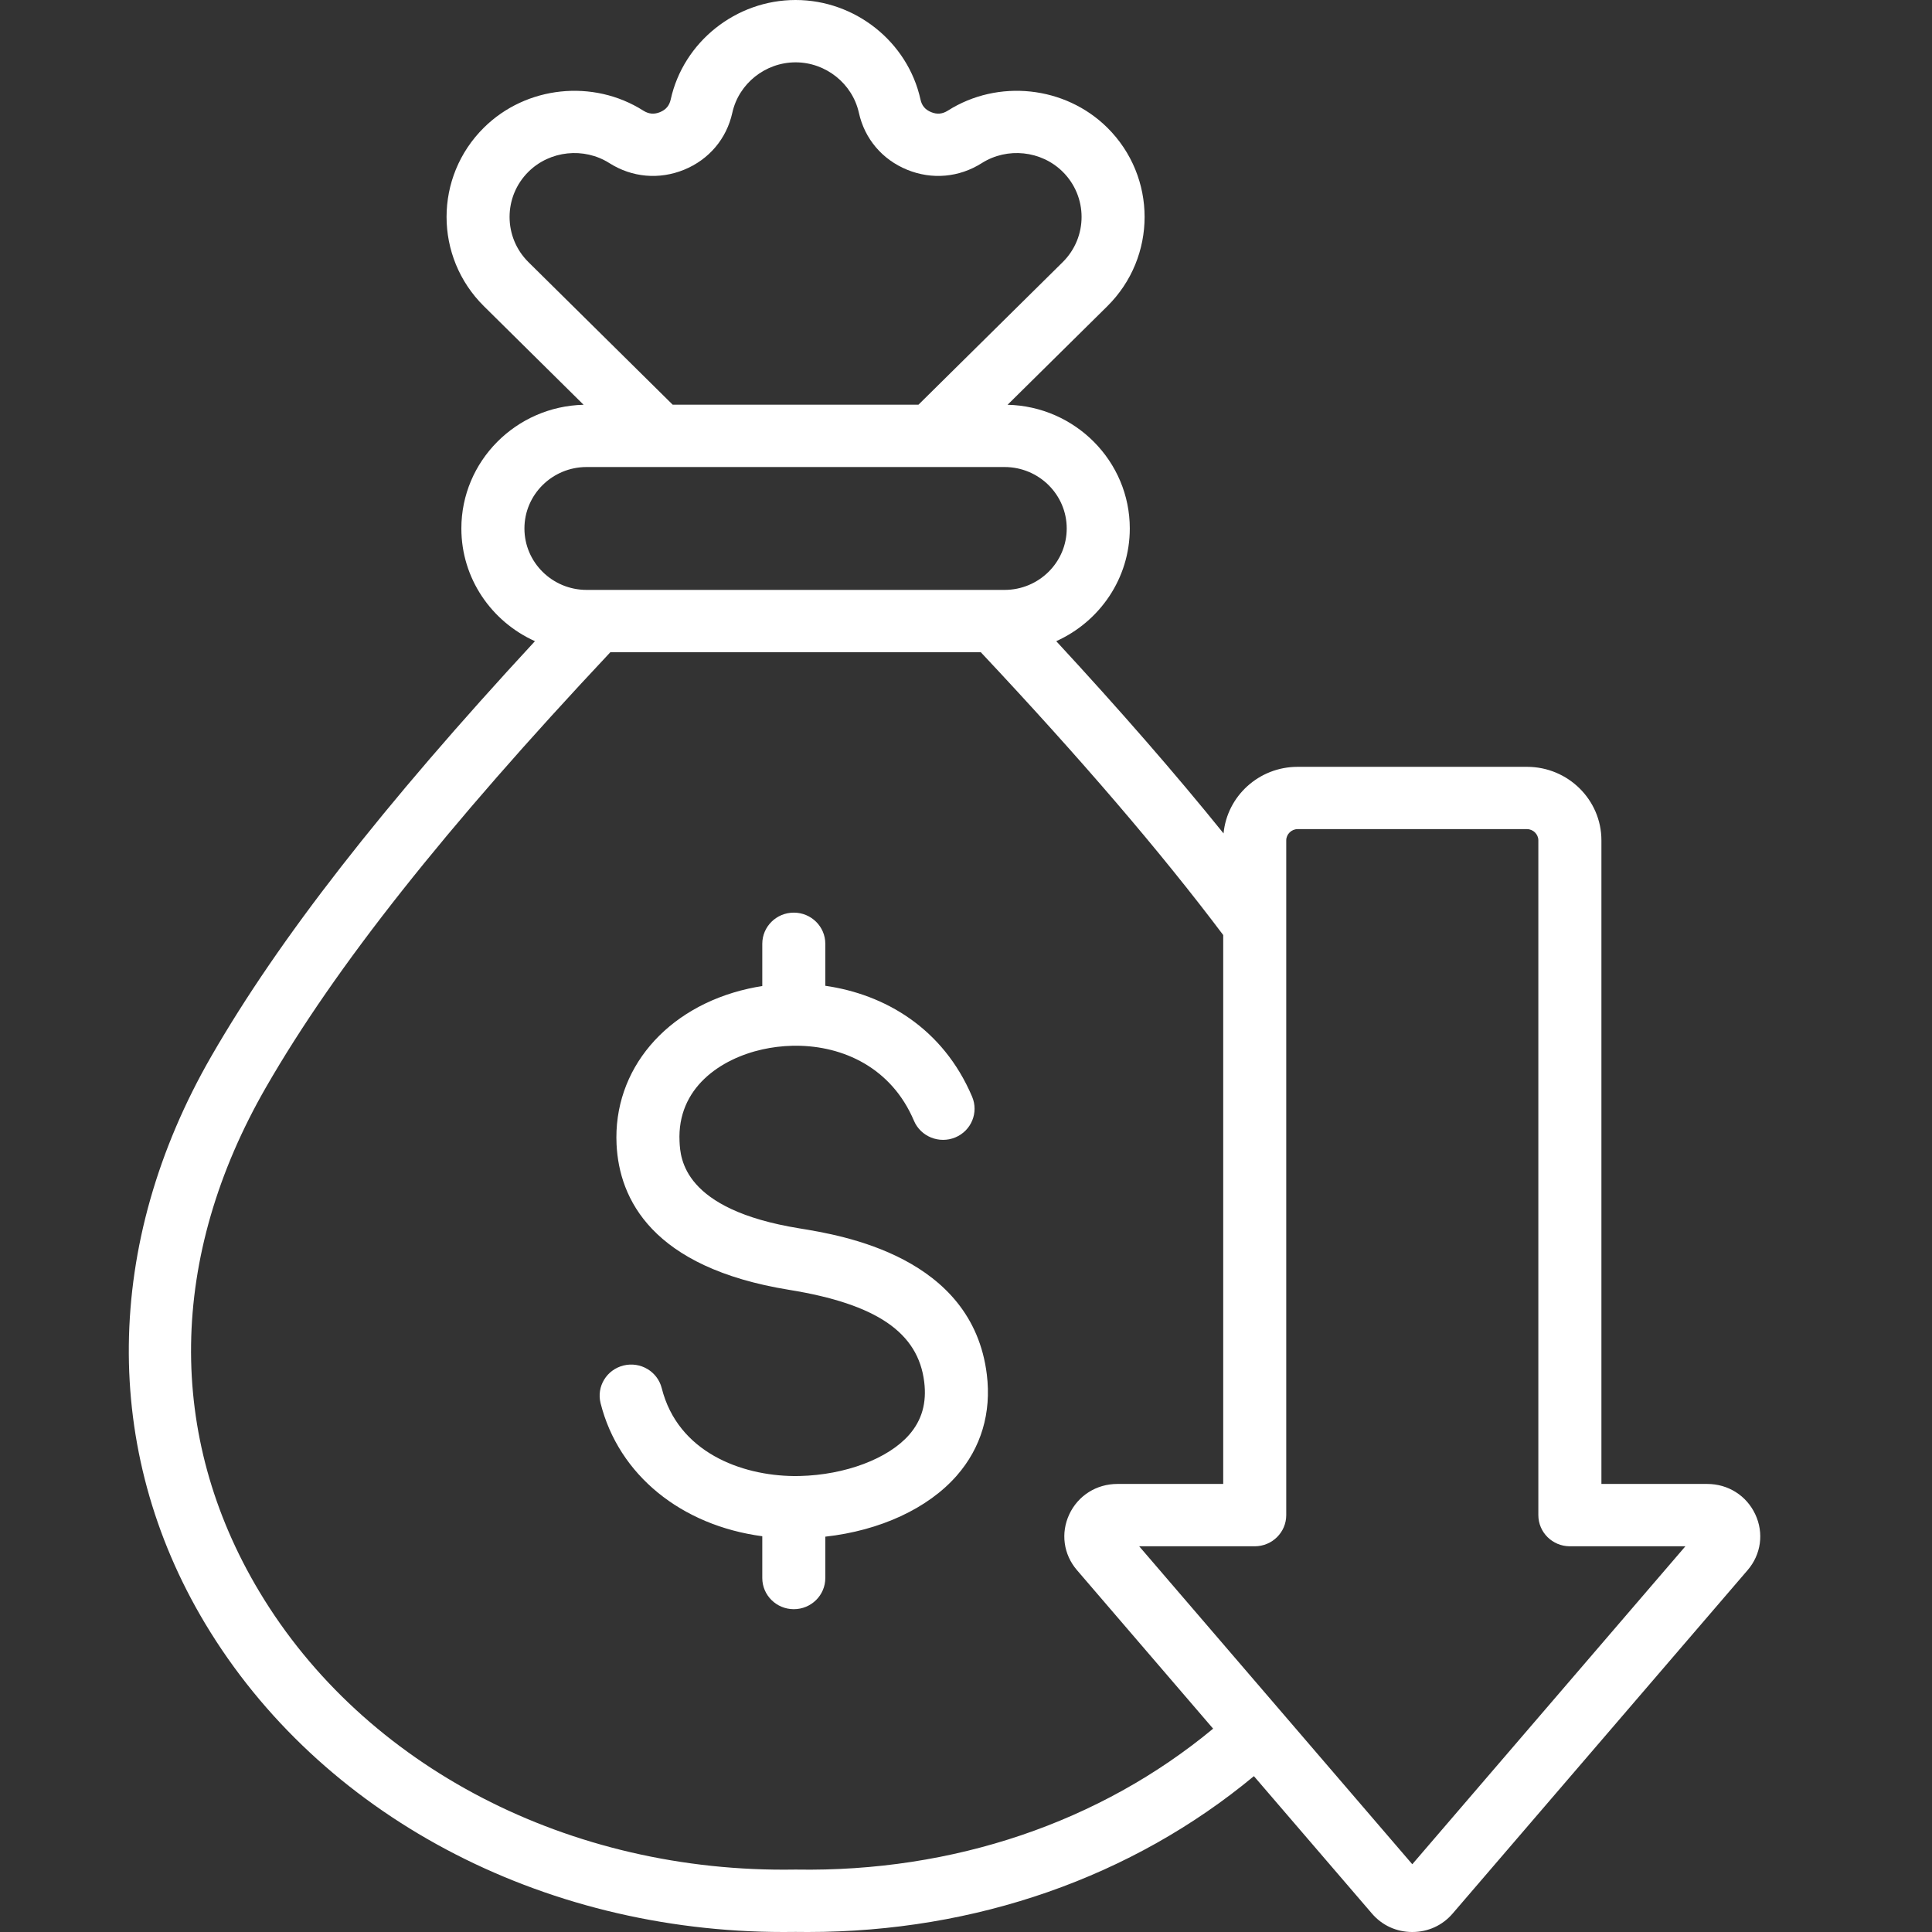 <svg width="45" height="45" viewBox="0 0 45 45" fill="none" xmlns="http://www.w3.org/2000/svg">
<rect x="0" y="0" width="45" height="45" fill="#333333" stroke="none"/>
<path d="M22.985 32.014C23.095 32.907 22.853 33.721 22.285 34.37C21.614 35.137 20.495 35.651 19.223 35.792V36.755C19.223 37.156 18.895 37.481 18.489 37.481C18.084 37.481 17.755 37.156 17.755 36.755V35.782C15.874 35.532 14.411 34.36 13.989 32.684C13.89 32.295 14.13 31.902 14.523 31.805C14.917 31.708 15.315 31.944 15.413 32.333C15.791 33.831 17.272 34.367 18.485 34.38C18.492 34.38 18.498 34.38 18.505 34.38C18.545 34.38 18.586 34.38 18.626 34.379C19.687 34.354 20.687 33.977 21.175 33.42C21.472 33.081 21.587 32.678 21.527 32.189C21.386 31.035 20.415 30.373 18.381 30.043C15.17 29.522 14.423 27.915 14.361 26.659C14.276 24.918 15.51 23.459 17.431 23.028C17.537 23.004 17.645 22.984 17.755 22.967V21.983C17.755 21.582 18.084 21.257 18.489 21.257C18.895 21.257 19.223 21.582 19.223 21.983V22.961C20.602 23.158 21.963 23.944 22.642 25.543C22.799 25.912 22.624 26.338 22.25 26.493C21.876 26.648 21.445 26.474 21.288 26.105C20.761 24.863 19.632 24.359 18.543 24.357C18.513 24.359 18.482 24.359 18.452 24.358C18.215 24.364 17.981 24.393 17.756 24.443C16.784 24.661 15.767 25.339 15.828 26.589C15.847 26.98 15.906 28.171 18.619 28.611C19.615 28.773 22.648 29.265 22.985 32.014ZM40.705 36.572L33.835 44.57C33.597 44.847 33.263 45 32.895 45C32.527 45 32.193 44.847 31.955 44.57L29.206 41.37C26.374 43.721 22.724 45 18.817 45C18.722 45 18.626 44.999 18.531 44.998C18.437 44.999 18.343 45 18.25 45C12.588 45 7.446 42.265 4.778 37.815C2.358 33.778 2.41 28.96 4.924 24.599C6.497 21.869 8.906 18.777 12.46 14.934C11.45 14.48 10.746 13.475 10.746 12.309C10.746 10.743 12.017 9.465 13.593 9.428L11.272 7.133C10.111 5.986 10.111 4.119 11.272 2.972C12.254 2.001 13.816 1.835 14.986 2.578C15.112 2.657 15.235 2.668 15.373 2.612C15.511 2.555 15.59 2.462 15.622 2.317C15.918 0.975 17.142 0 18.53 0C19.919 0 21.143 0.974 21.44 2.317C21.471 2.462 21.55 2.555 21.689 2.612C21.826 2.668 21.949 2.657 22.075 2.578C23.245 1.835 24.807 2.001 25.79 2.972C26.95 4.12 26.95 5.986 25.79 7.134L23.468 9.428C25.044 9.465 26.315 10.743 26.315 12.309C26.315 13.475 25.611 14.48 24.602 14.934C26.099 16.554 27.389 18.036 28.499 19.412C28.581 18.543 29.323 17.861 30.223 17.861H35.567C36.522 17.861 37.3 18.629 37.3 19.573V34.564H39.765C40.251 34.564 40.68 34.835 40.884 35.272C41.088 35.707 41.02 36.206 40.705 36.572ZM12.31 6.107L15.668 9.426H21.393L24.751 6.107C25.339 5.526 25.339 4.58 24.751 3.999C24.253 3.507 23.462 3.423 22.868 3.799C22.34 4.134 21.706 4.19 21.127 3.953C20.547 3.715 20.139 3.232 20.005 2.627C19.854 1.946 19.234 1.452 18.531 1.452C17.827 1.452 17.207 1.946 17.057 2.627C16.923 3.232 16.514 3.716 15.935 3.953C15.355 4.19 14.721 4.134 14.193 3.799C13.6 3.423 12.808 3.507 12.31 3.999C11.722 4.58 11.722 5.526 12.31 6.107ZM12.215 12.309C12.215 13.098 12.864 13.74 13.663 13.74H23.398C24.197 13.74 24.846 13.098 24.846 12.309C24.846 11.52 24.197 10.878 23.398 10.878H13.663C12.864 10.878 12.215 11.52 12.215 12.309ZM28.256 40.264L25.085 36.572C24.77 36.206 24.702 35.707 24.906 35.271C25.11 34.835 25.539 34.564 26.025 34.564H28.491V21.779C27.032 19.84 25.181 17.68 22.845 15.192H14.216C10.365 19.293 7.814 22.515 6.2 25.317C3.922 29.27 3.866 33.446 6.042 37.075C8.487 41.154 13.269 43.633 18.518 43.546C18.526 43.546 18.535 43.546 18.543 43.546C22.204 43.608 25.624 42.446 28.256 40.264ZM32.716 43.63C32.716 43.63 32.716 43.63 32.716 43.63L32.716 43.63ZM39.256 36.016H36.565C36.16 36.016 35.831 35.691 35.831 35.29V19.573C35.831 19.431 35.71 19.312 35.567 19.312H30.223C30.08 19.312 29.959 19.432 29.959 19.573V35.29C29.959 35.691 29.63 36.016 29.225 36.016H26.534L32.895 43.422L39.256 36.016Z" fill="white"/>
</svg>
